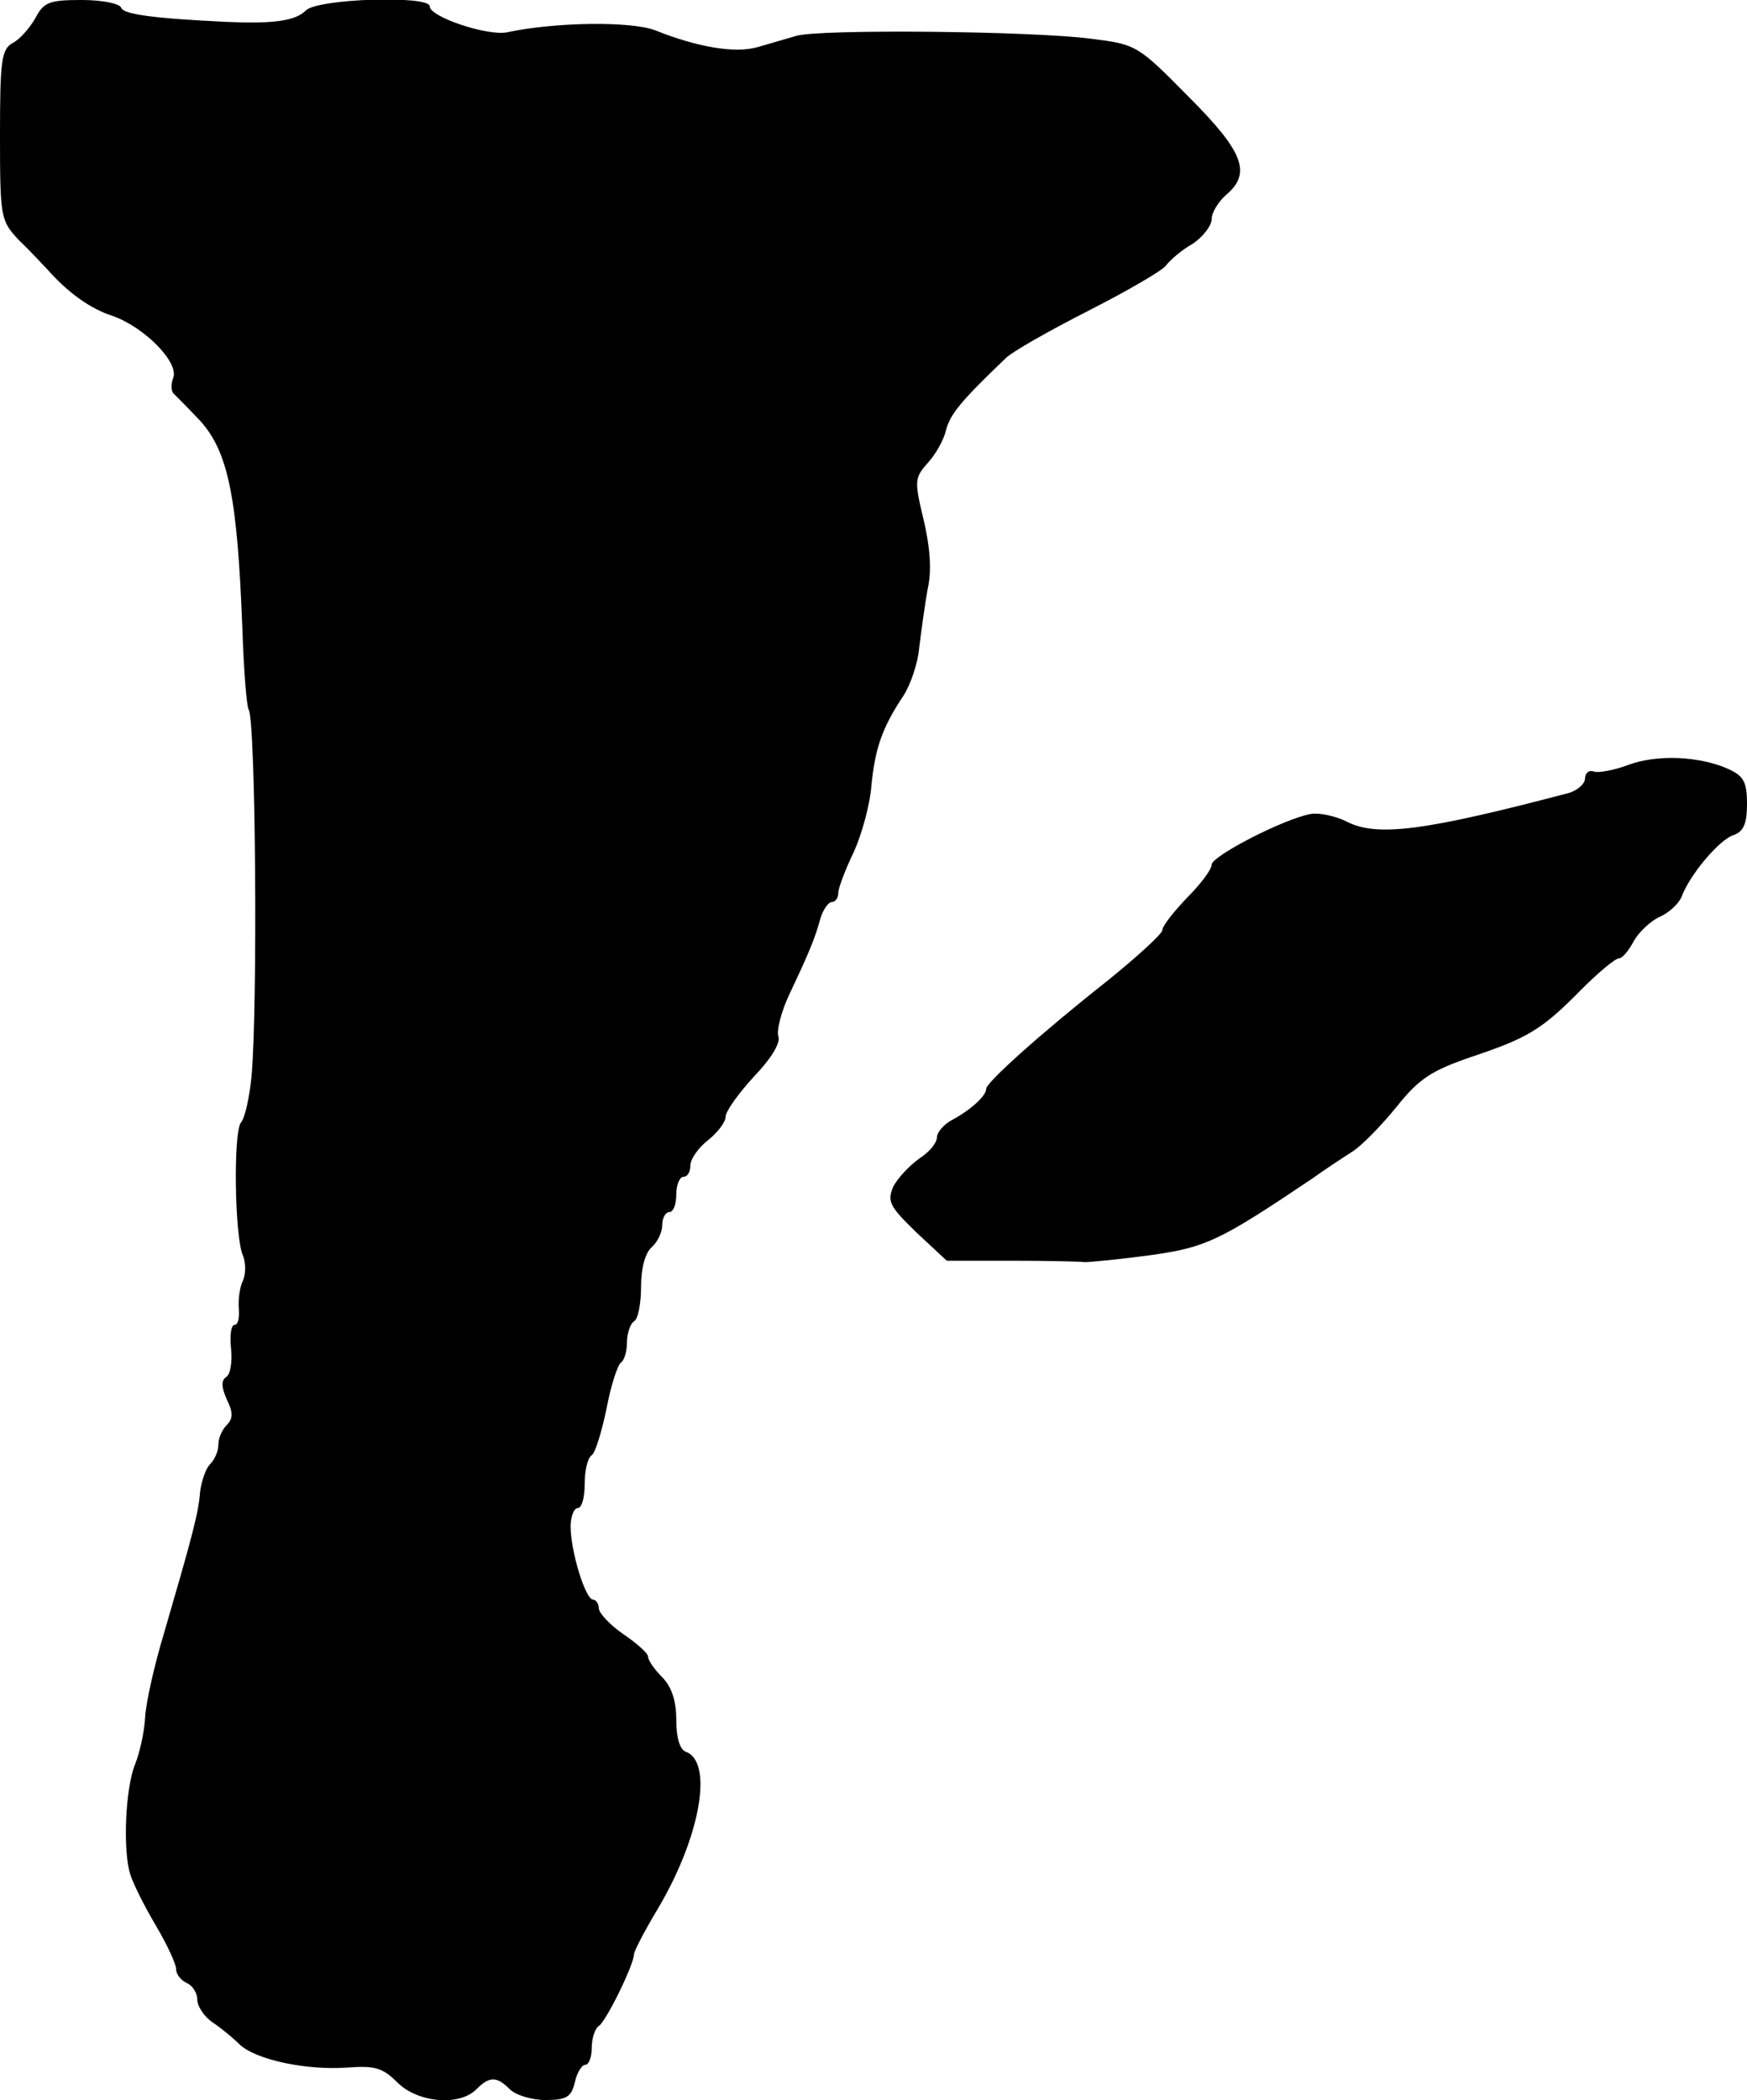 <?xml version="1.0" standalone="no"?>
<!DOCTYPE svg PUBLIC "-//W3C//DTD SVG 20010904//EN"
 "http://www.w3.org/TR/2001/REC-SVG-20010904/DTD/svg10.dtd">
<svg version="1.0" xmlns="http://www.w3.org/2000/svg"
 width="248pt" height="298pt" viewBox="0 0 248 298"
 preserveAspectRatio="xMidYMid meet">
<g transform="translate(0,298) scale(0.1,-0.1)"
fill="#000000" stroke="none">
<path d="M50 2954 c-8 -14 -22 -30 -32 -35 -16 -9 -18 -25 -18 -131 0 -118 1
-121 27 -149 16 -15 33 -34 40 -41 29 -33 61 -56 92 -66 46 -16 95 -66 87 -88
-4 -10 -3 -20 1 -23 4 -4 21 -21 37 -38 40 -44 53 -109 60 -294 2 -59 6 -111
9 -116 10 -15 13 -424 4 -521 -3 -29 -9 -58 -15 -65 -11 -14 -9 -163 3 -189 4
-10 4 -26 0 -35 -5 -10 -7 -28 -6 -40 1 -13 -1 -23 -6 -23 -5 0 -7 -15 -5 -34
2 -18 -1 -37 -7 -40 -7 -5 -7 -14 1 -32 9 -18 9 -27 0 -36 -7 -7 -12 -19 -12
-28 0 -9 -5 -21 -12 -28 -6 -6 -12 -24 -14 -39 -2 -30 -12 -66 -51 -200 -14
-46 -26 -100 -27 -120 -1 -21 -8 -51 -14 -66 -14 -33 -18 -123 -7 -157 4 -13
20 -45 36 -72 16 -27 29 -55 29 -62 0 -8 7 -16 15 -20 8 -3 15 -14 15 -23 0
-10 10 -25 22 -33 12 -8 29 -22 38 -31 23 -22 95 -37 152 -33 40 3 51 0 72
-21 29 -29 88 -34 112 -10 19 19 29 19 48 0 8 -8 31 -15 50 -15 30 0 37 4 42
25 3 14 10 25 15 25 5 0 9 11 9 24 0 14 5 28 10 31 10 6 50 87 50 102 0 4 15
33 33 63 61 102 80 209 41 224 -9 3 -14 20 -14 46 0 27 -7 47 -20 60 -11 11
-20 24 -20 29 0 5 -16 19 -35 32 -19 13 -35 30 -35 37 0 6 -4 12 -8 12 -11 0
-32 69 -32 104 0 14 5 26 10 26 6 0 10 15 10 34 0 19 4 37 10 41 5 3 14 33 21
66 6 33 16 62 20 65 5 3 9 16 9 29 0 13 5 27 10 30 6 3 10 26 10 49 0 27 6 48
15 56 8 7 15 21 15 31 0 11 5 19 10 19 6 0 10 11 10 25 0 14 5 25 10 25 6 0
10 7 10 16 0 9 11 25 25 36 14 11 25 26 25 33 0 8 18 33 40 57 25 26 38 48 35
57 -3 8 4 36 16 61 26 55 36 78 44 108 4 12 11 22 16 22 5 0 9 6 9 13 0 7 10
33 22 58 11 24 23 67 25 94 5 52 15 82 45 127 10 15 21 46 23 70 3 24 8 61 12
83 6 26 3 60 -6 98 -13 54 -13 59 6 80 11 12 23 33 26 47 6 22 20 40 85 102 9
9 62 39 117 67 55 28 105 57 110 64 6 8 22 22 38 31 15 10 27 26 27 35 0 9 9
24 20 34 37 31 26 61 -53 140 -72 73 -74 74 -138 82 -83 11 -387 14 -419 4
-14 -4 -38 -11 -55 -16 -32 -9 -85 0 -145 24 -34 13 -141 12 -211 -3 -28 -5
-109 22 -109 37 0 16 -160 11 -176 -6 -15 -15 -47 -19 -114 -16 -105 5 -145
11 -148 20 -2 6 -27 11 -56 11 -46 0 -54 -3 -66 -26z"/>
<path d="M2310 1894 c-19 -7 -41 -11 -47 -9 -7 3 -13 -2 -13 -10 0 -7 -10 -16
-22 -20 -205 -54 -273 -63 -316 -41 -16 8 -39 13 -51 11 -39 -7 -141 -60 -141
-72 0 -7 -16 -28 -35 -47 -19 -20 -35 -40 -35 -46 0 -5 -35 -37 -77 -71 -95
-75 -173 -145 -173 -154 0 -10 -22 -30 -48 -44 -12 -6 -22 -18 -22 -25 0 -8
-11 -21 -25 -30 -14 -10 -31 -28 -37 -40 -9 -21 -5 -28 33 -65 l43 -40 90 0
c50 0 98 -1 106 -2 8 0 50 4 94 10 78 11 97 20 228 108 18 13 44 30 58 39 14
9 42 38 63 64 32 40 50 51 105 70 81 27 101 39 157 96 24 24 48 44 53 44 5 0
14 11 21 24 7 13 24 29 37 35 14 6 27 19 31 28 11 31 54 82 74 88 14 5 19 16
19 44 0 32 -5 40 -27 50 -40 18 -102 21 -143 5z"/>
</g>
</svg>
